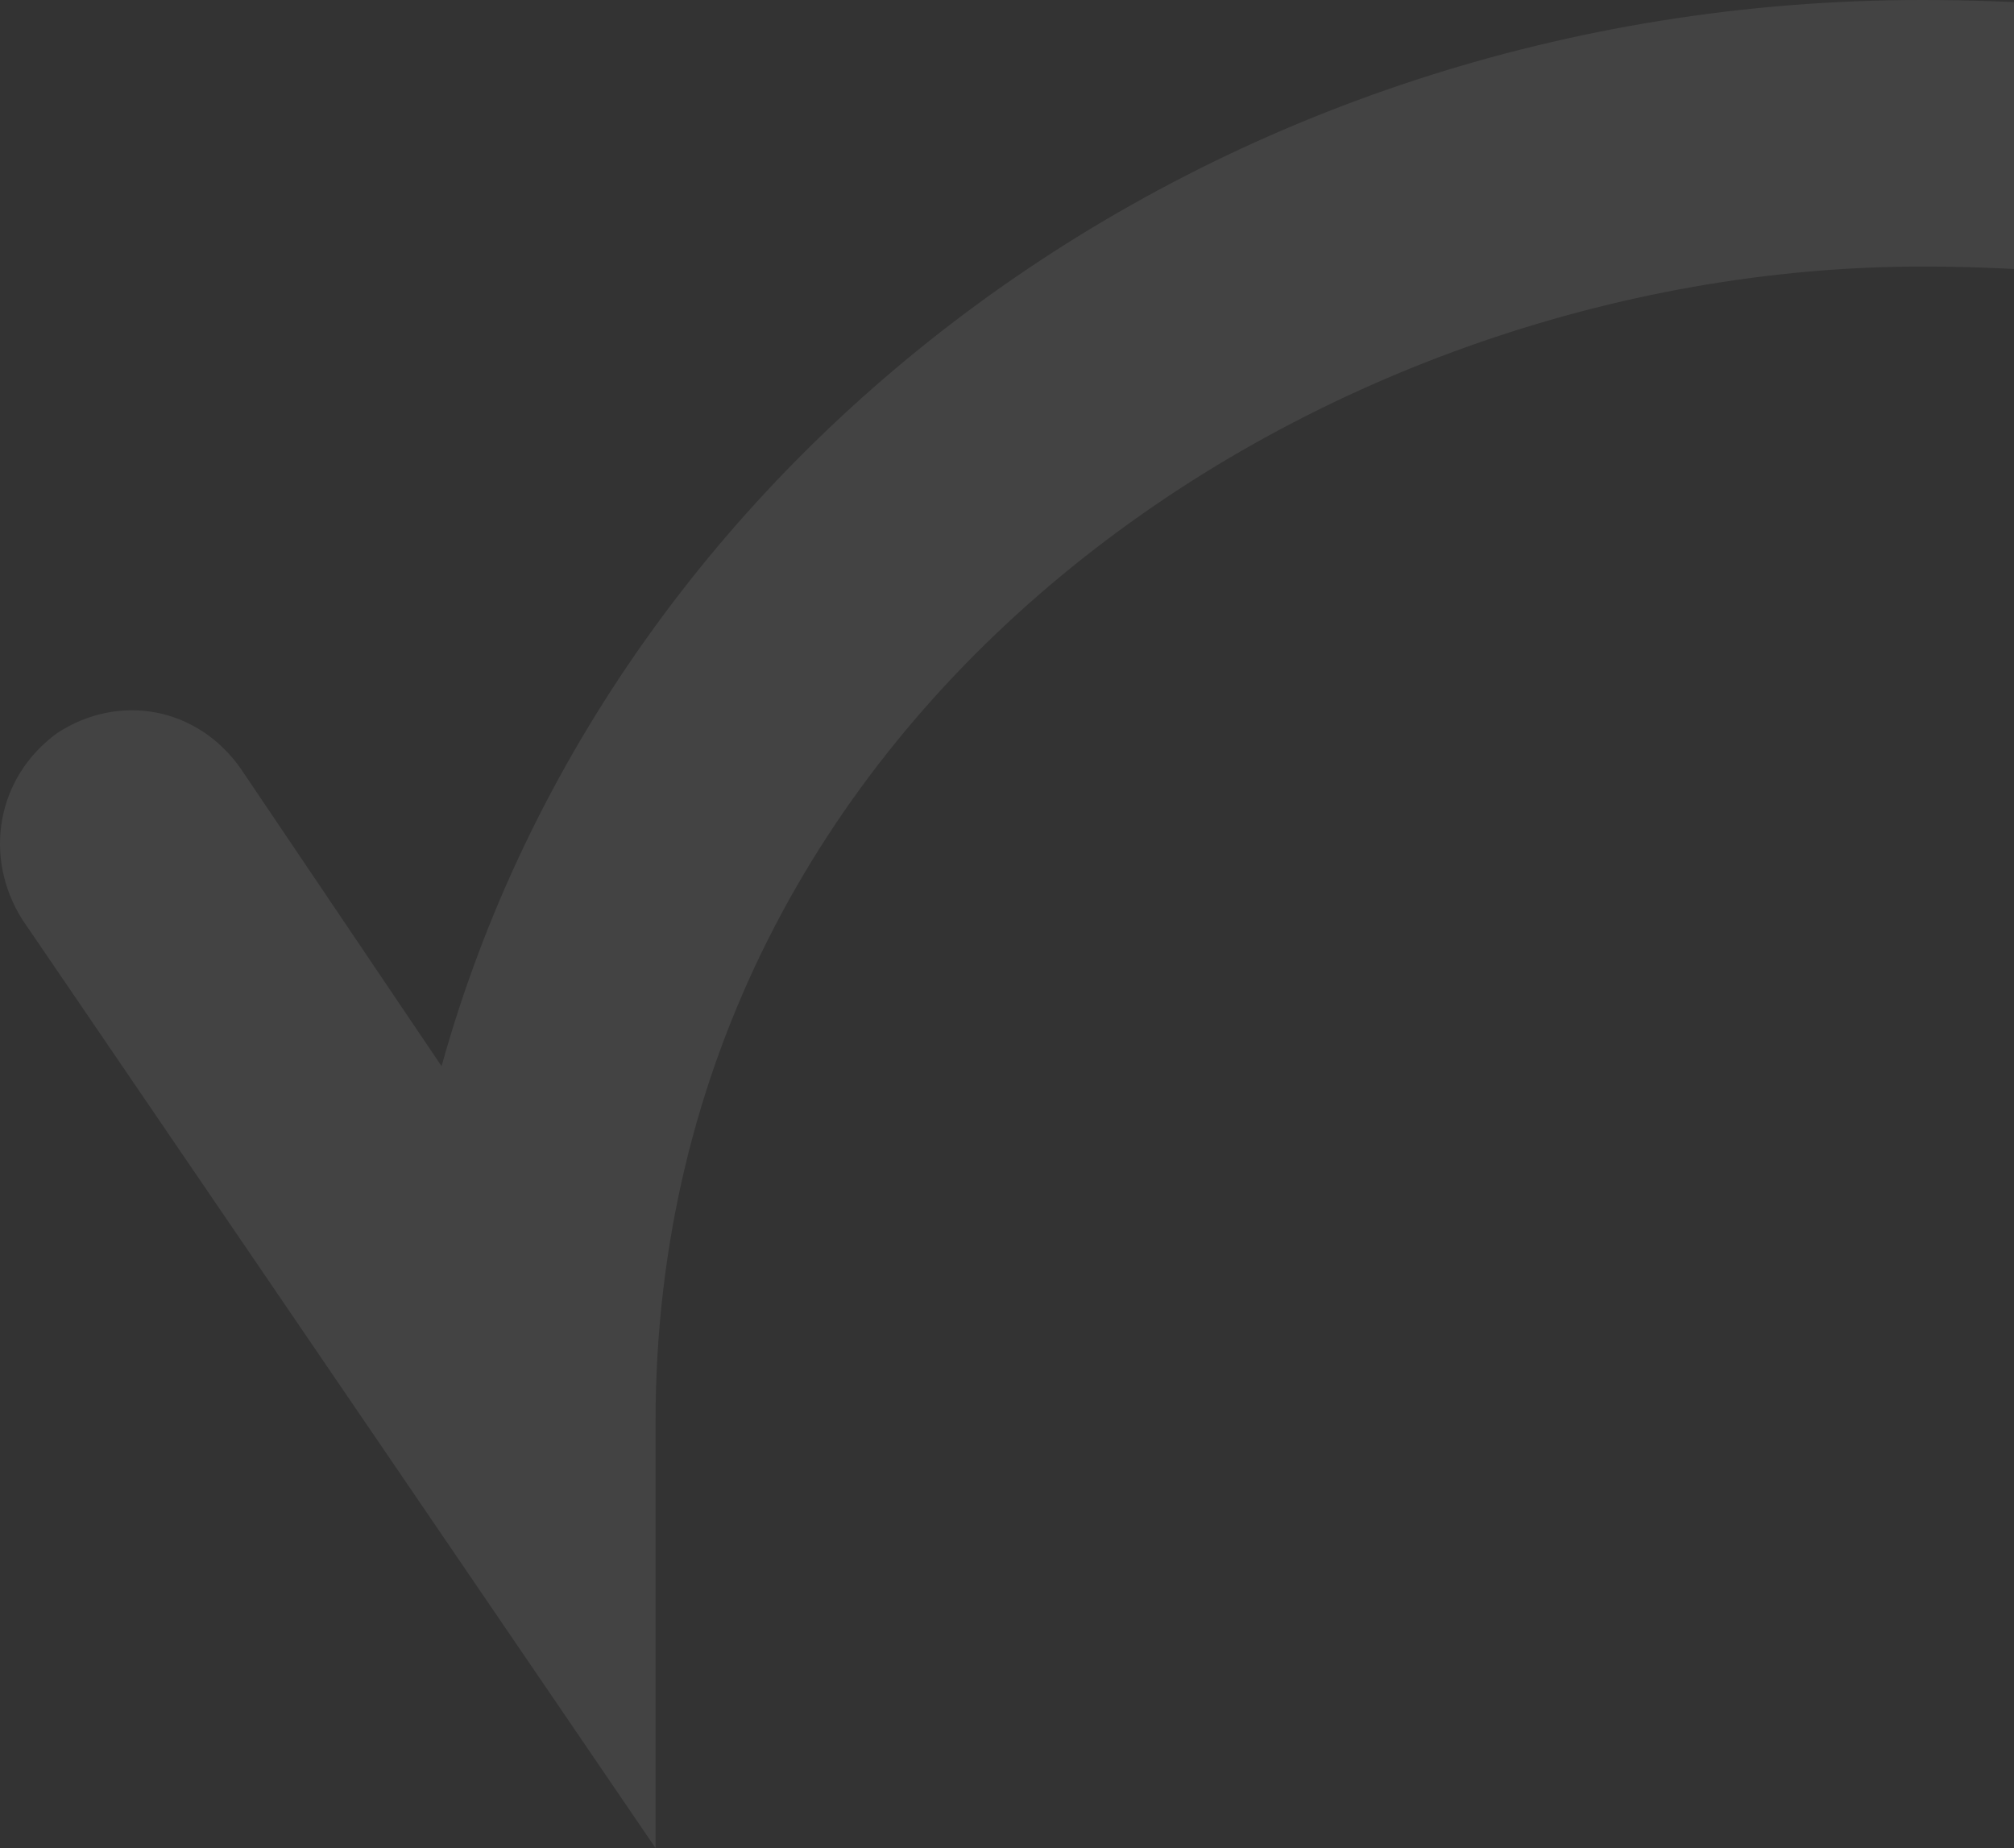 <svg width="255" height="234" viewBox="0 0 255 234" fill="none" xmlns="http://www.w3.org/2000/svg">
<rect x="0" y="0" width="255" height="234" fill="#333333" stroke="none"/>
<path d="M83.002 234L2.829 116.438C-2.147 108.563 -0.488 98.438 7.252 92.812C14.993 87.75 24.946 89.438 30.475 97.312L55.909 135C77.473 57.375 153.222 0 243.348 0C341.214 0 394.294 56.25 396.505 58.5C402.587 65.25 402.587 75.938 395.952 82.125C389.317 88.312 378.812 88.312 372.73 81.562C370.518 79.875 325.732 33.75 243.348 33.75C166.492 33.75 83.002 89.438 83.002 180V234Z" fill="white" fill-opacity="0.08"/>
</svg>
